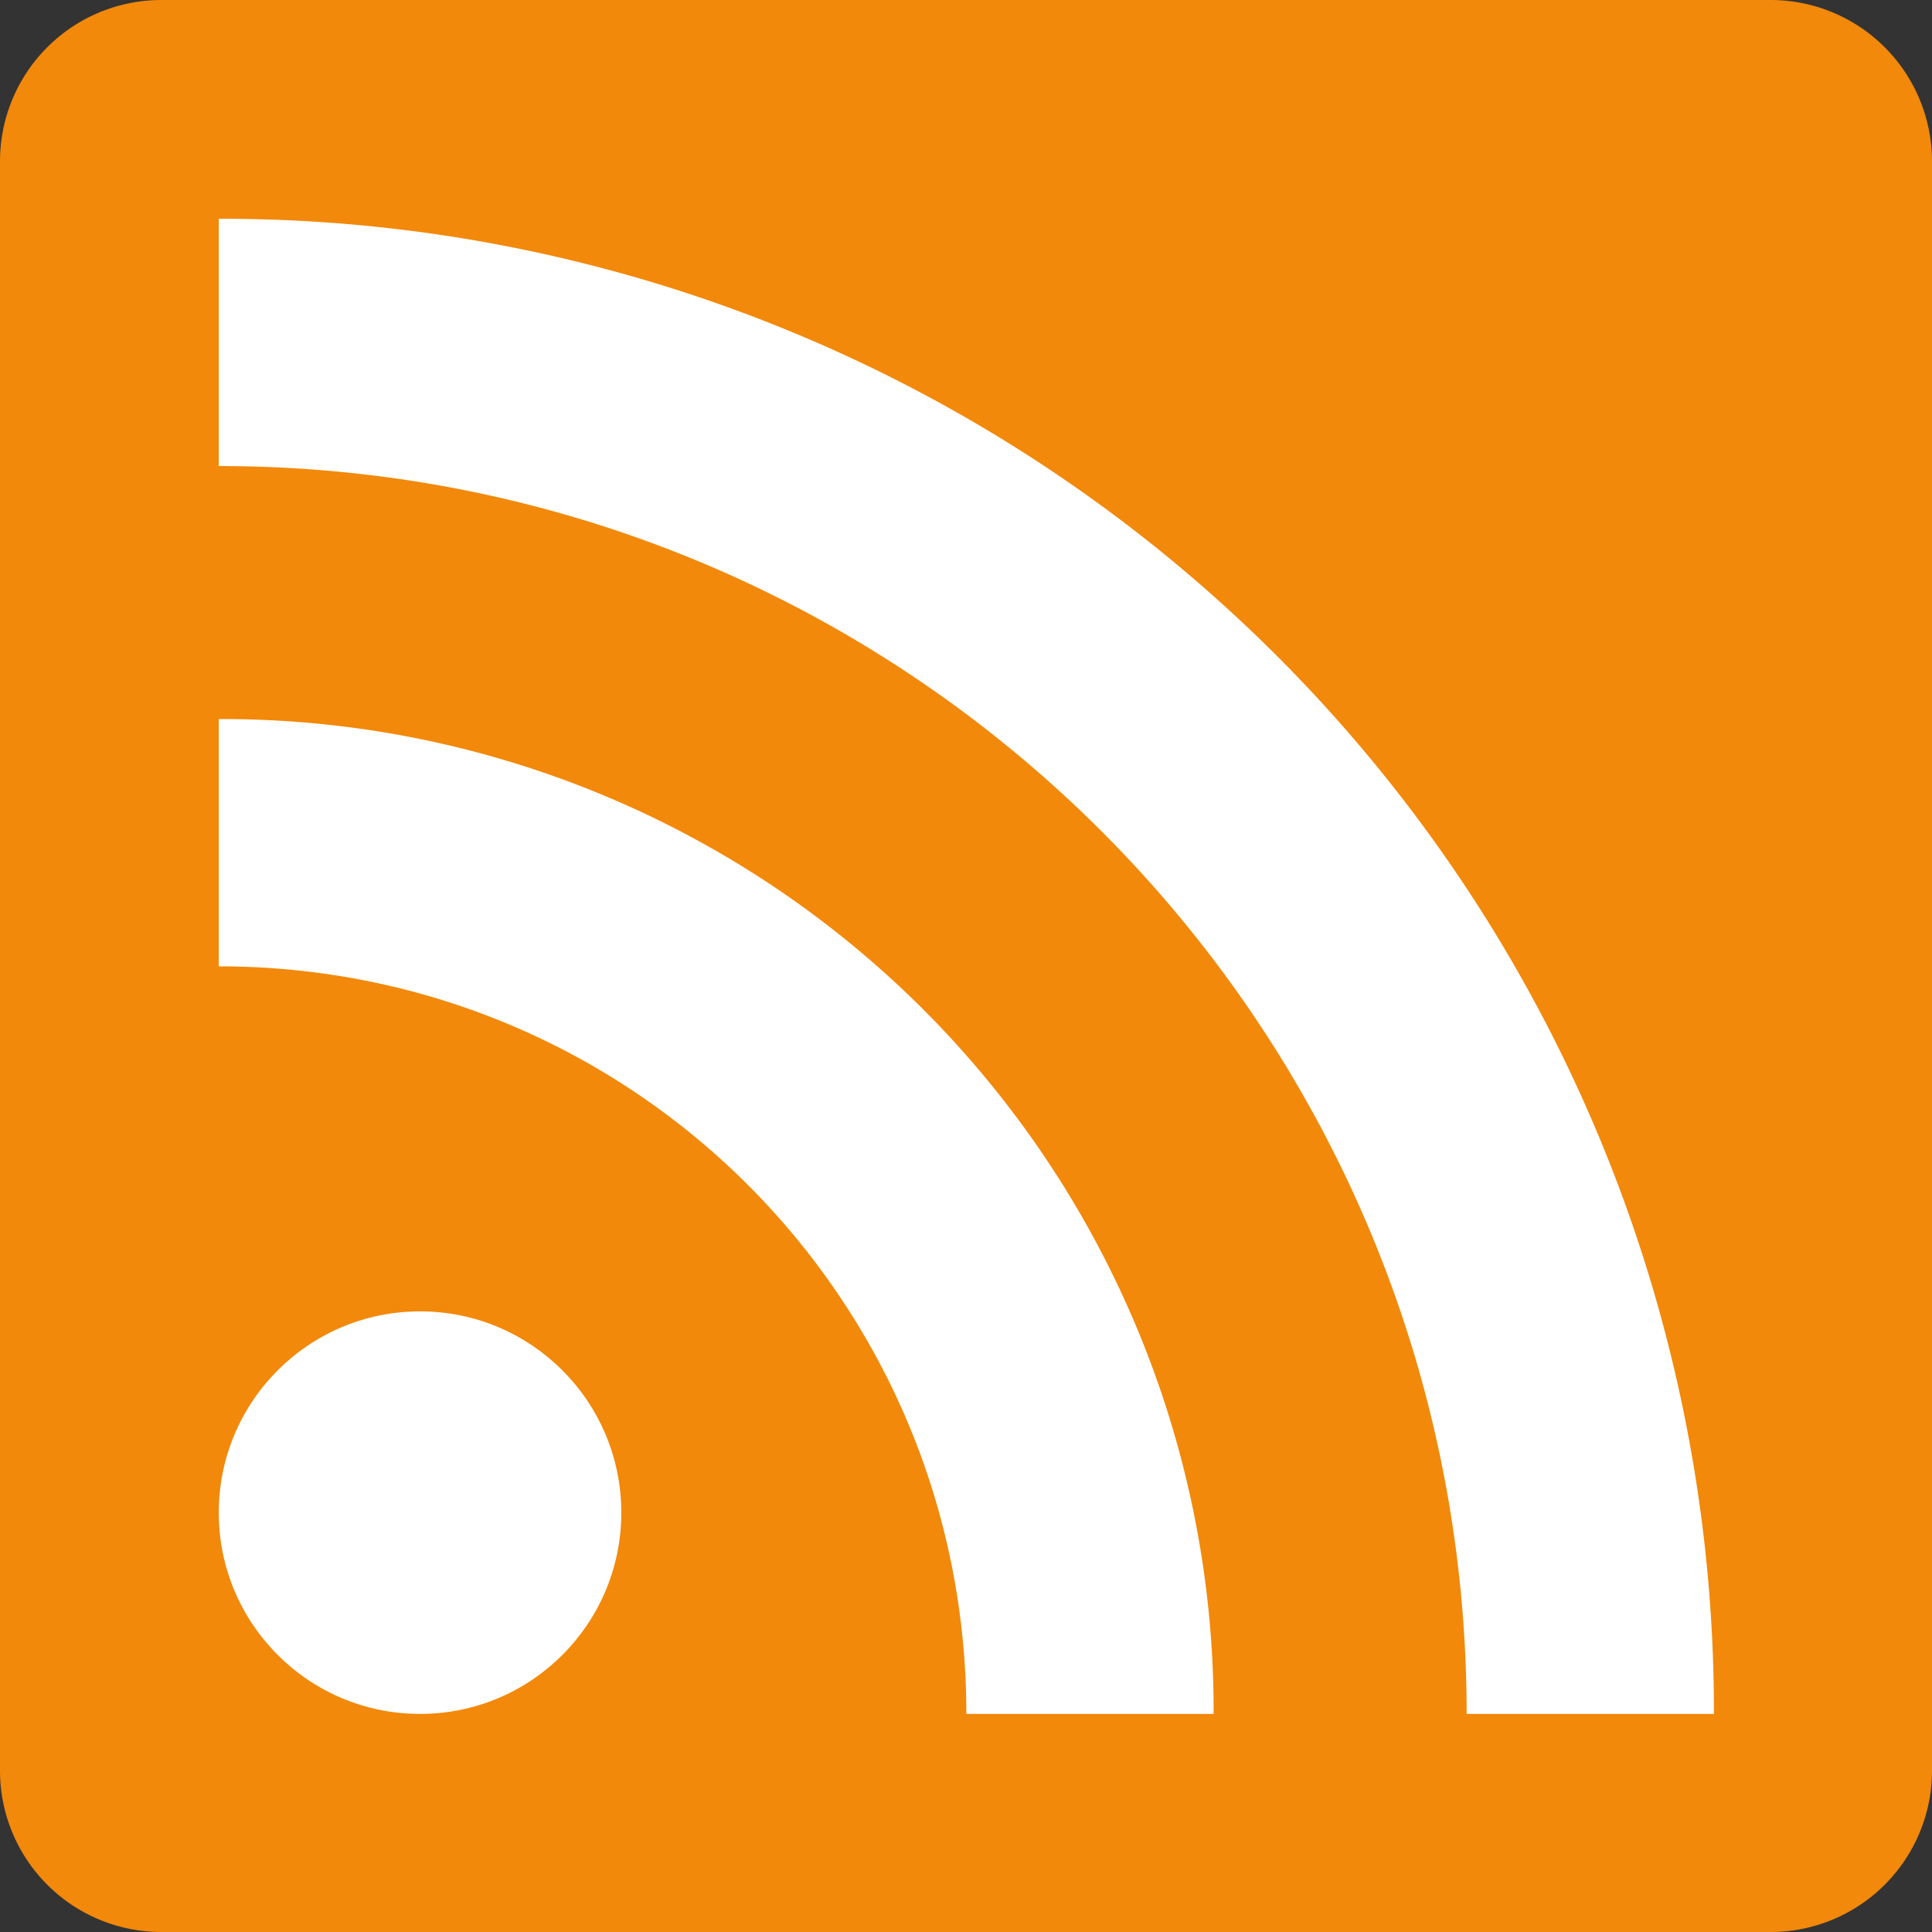 <svg xmlns="http://www.w3.org/2000/svg" width="17" height="17" xmlns:v="https://vecta.io/nano"><rect width="100%" height="100%" fill="#333333" stroke="none"/><path d="M15.583 0H1.417A1.42 1.42 0 0 0 0 1.417v14.167A1.42 1.42 0 0 0 1.417 17h14.167A1.42 1.42 0 0 0 17 15.583V1.417A1.42 1.42 0 0 0 15.583 0z" fill="#f2890a"/><g transform="matrix(.506 0 0 .506 -4.147 -4.147)" fill="#fff"><circle cx="15.5" cy="34.5" r="3.5"/><path d="M12 12v4.3c12 0 21.7 9.7 21.7 21.7H38a25.95 25.95 0 0 0-26-26zm0 8.7V25c7.2 0 13 5.8 13 13h4.3A17.24 17.24 0 0 0 12 20.7z"/></g></svg>
